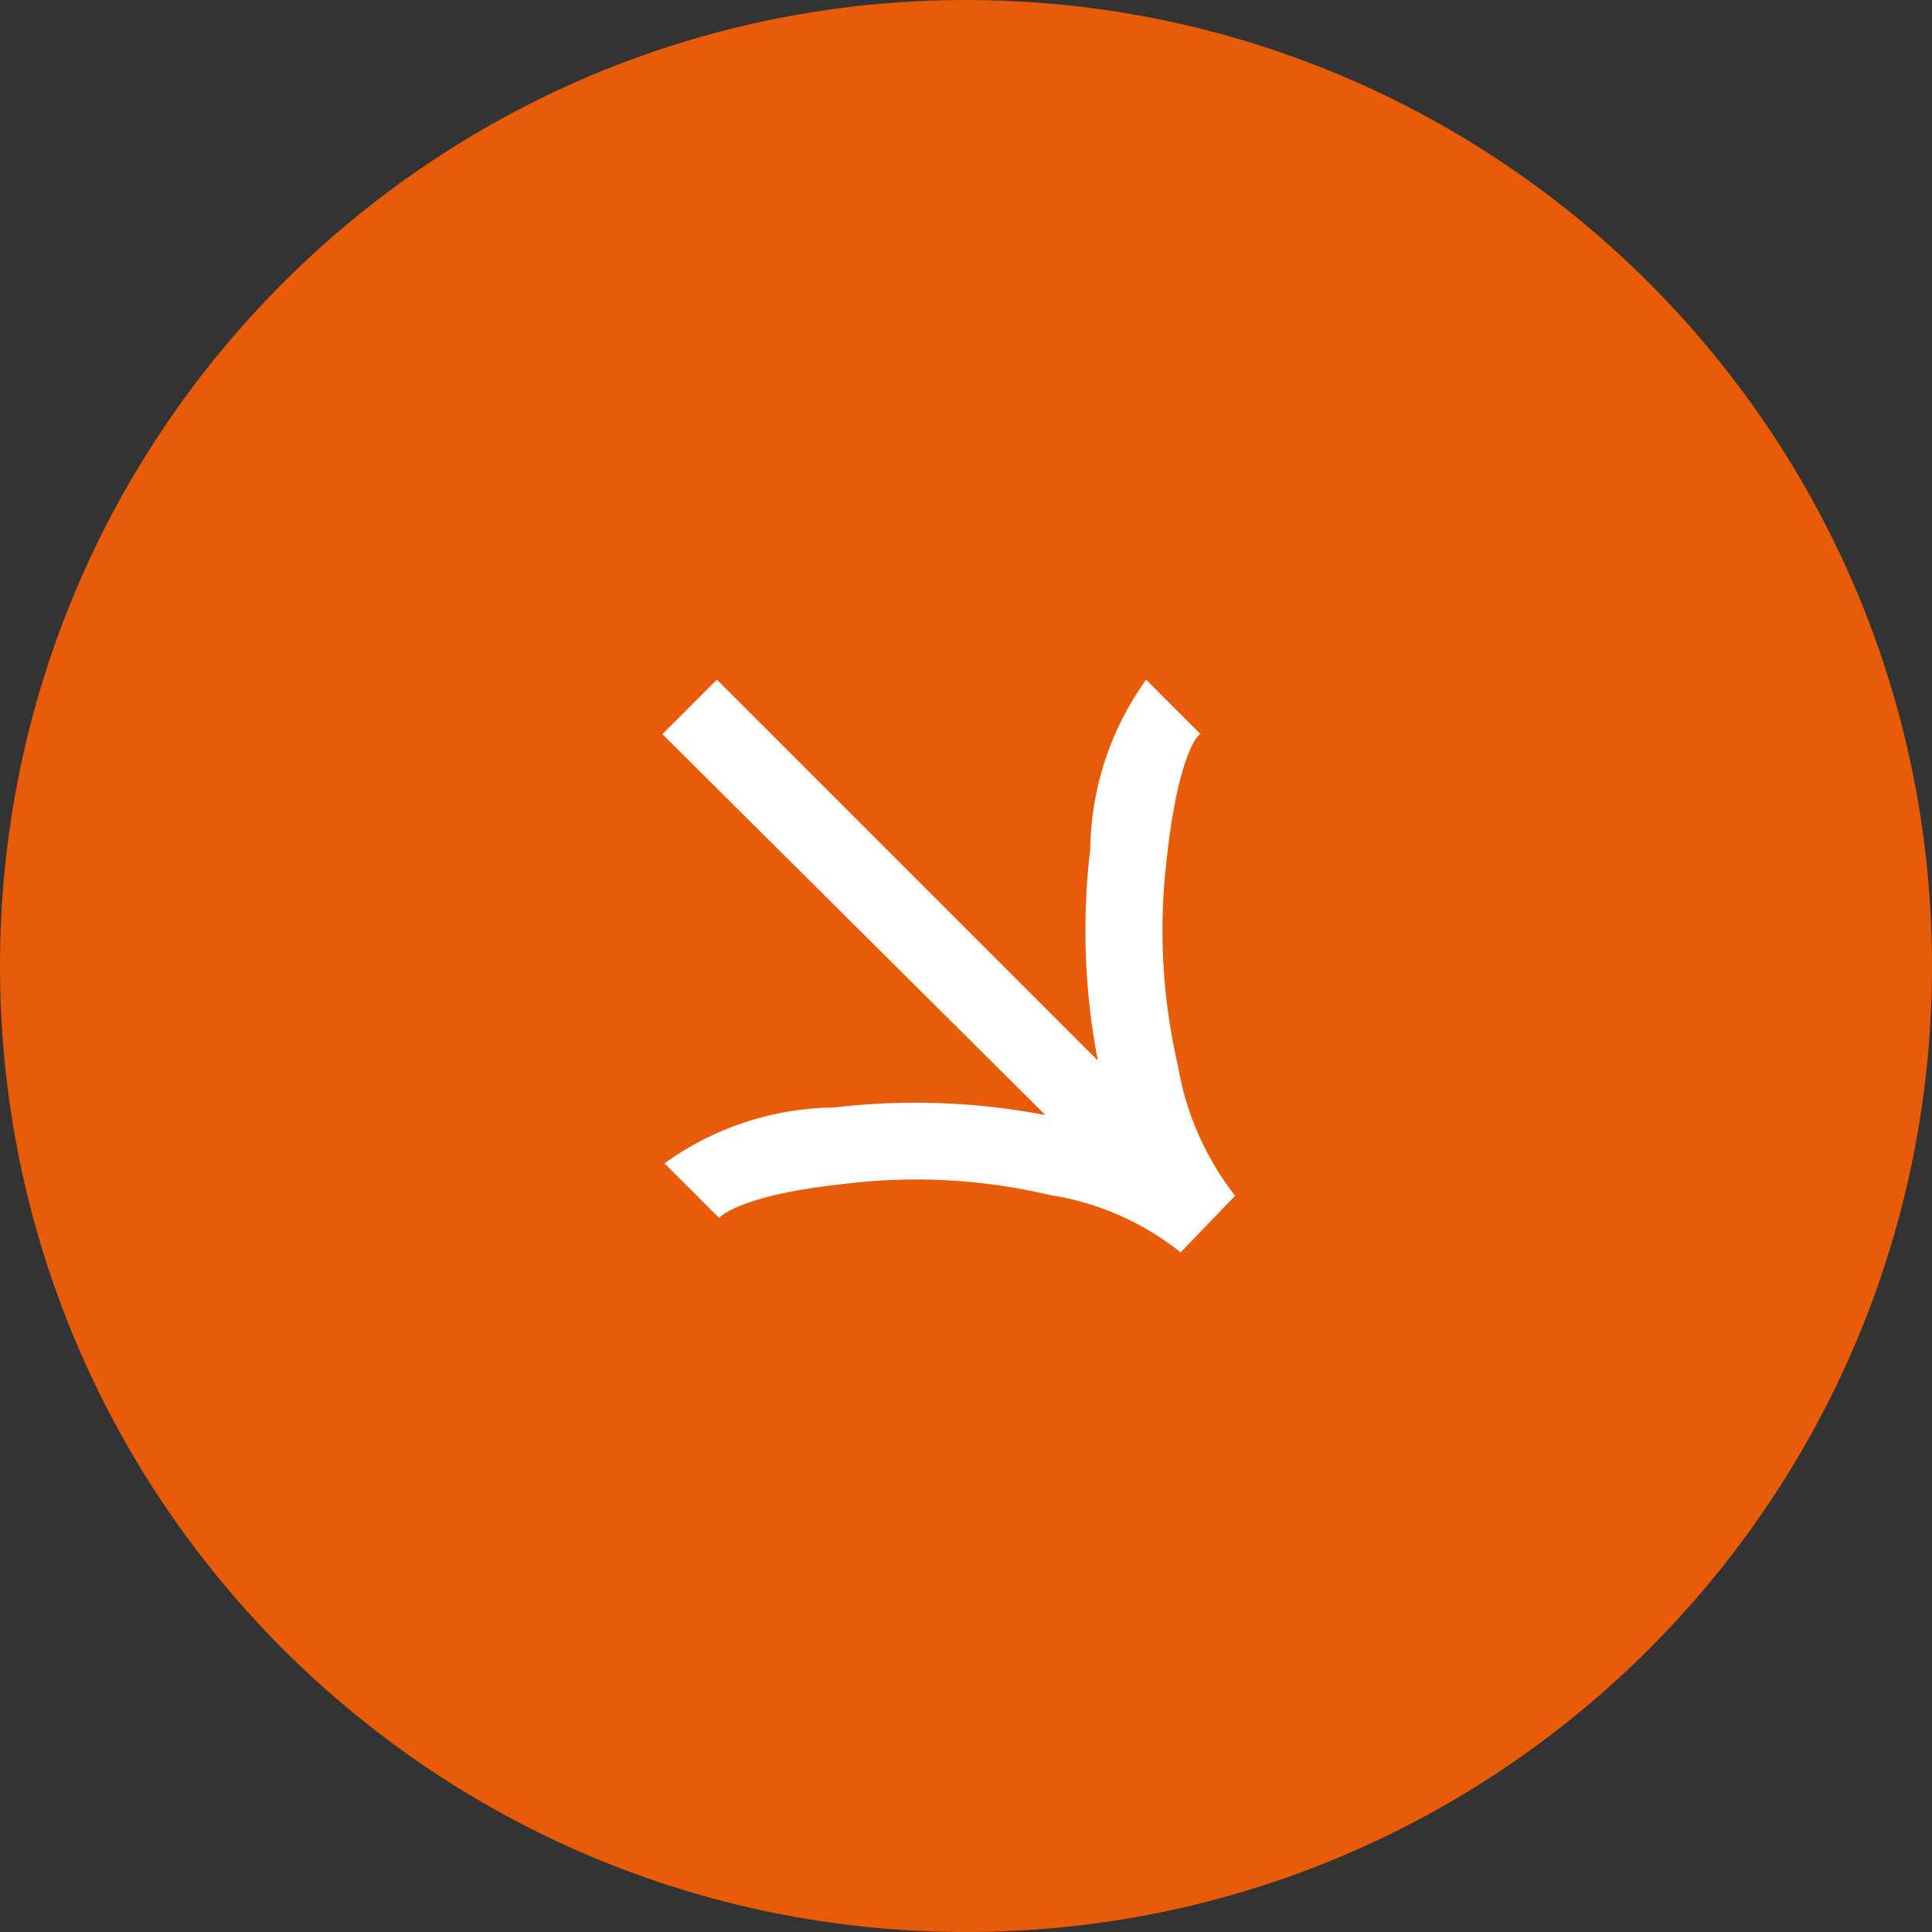 <?xml version="1.0" encoding="UTF-8"?> <svg xmlns="http://www.w3.org/2000/svg" width="28" height="28" viewBox="0 0 28 28" fill="none"><rect x="0" y="0" width="28" height="28" fill="#333333" stroke="none"/><g clip-path="url(#clip0_45_16)"><path d="M14 28C21.732 28 28 21.732 28 14C28 6.268 21.732 0 14 0C6.268 0 0 6.268 0 14C0 21.732 6.268 28 14 28Z" fill="#E85B09"></path><path d="M17.11 18.15C16.563 17.713 15.912 17.427 15.22 17.32C14.238 17.088 13.222 17.034 12.22 17.16C10.81 17.31 10.47 17.6 10.42 17.65L9.63 16.86C10.346 16.342 11.206 16.059 12.09 16.05C13.11 15.93 14.142 15.967 15.15 16.16L9.6 10.64L10.39 9.85L15.91 15.37C15.716 14.362 15.679 13.33 15.8 12.31C15.811 11.426 16.094 10.567 16.61 9.85L17.4 10.64C17.34 10.64 17.06 11.04 16.91 12.44C16.789 13.442 16.843 14.457 17.07 15.44C17.185 16.129 17.47 16.779 17.9 17.33L17.11 18.15Z" fill="white"></path></g><defs><clipPath id="clip0_45_16"><rect width="28" height="28" fill="white"></rect></clipPath></defs></svg> 